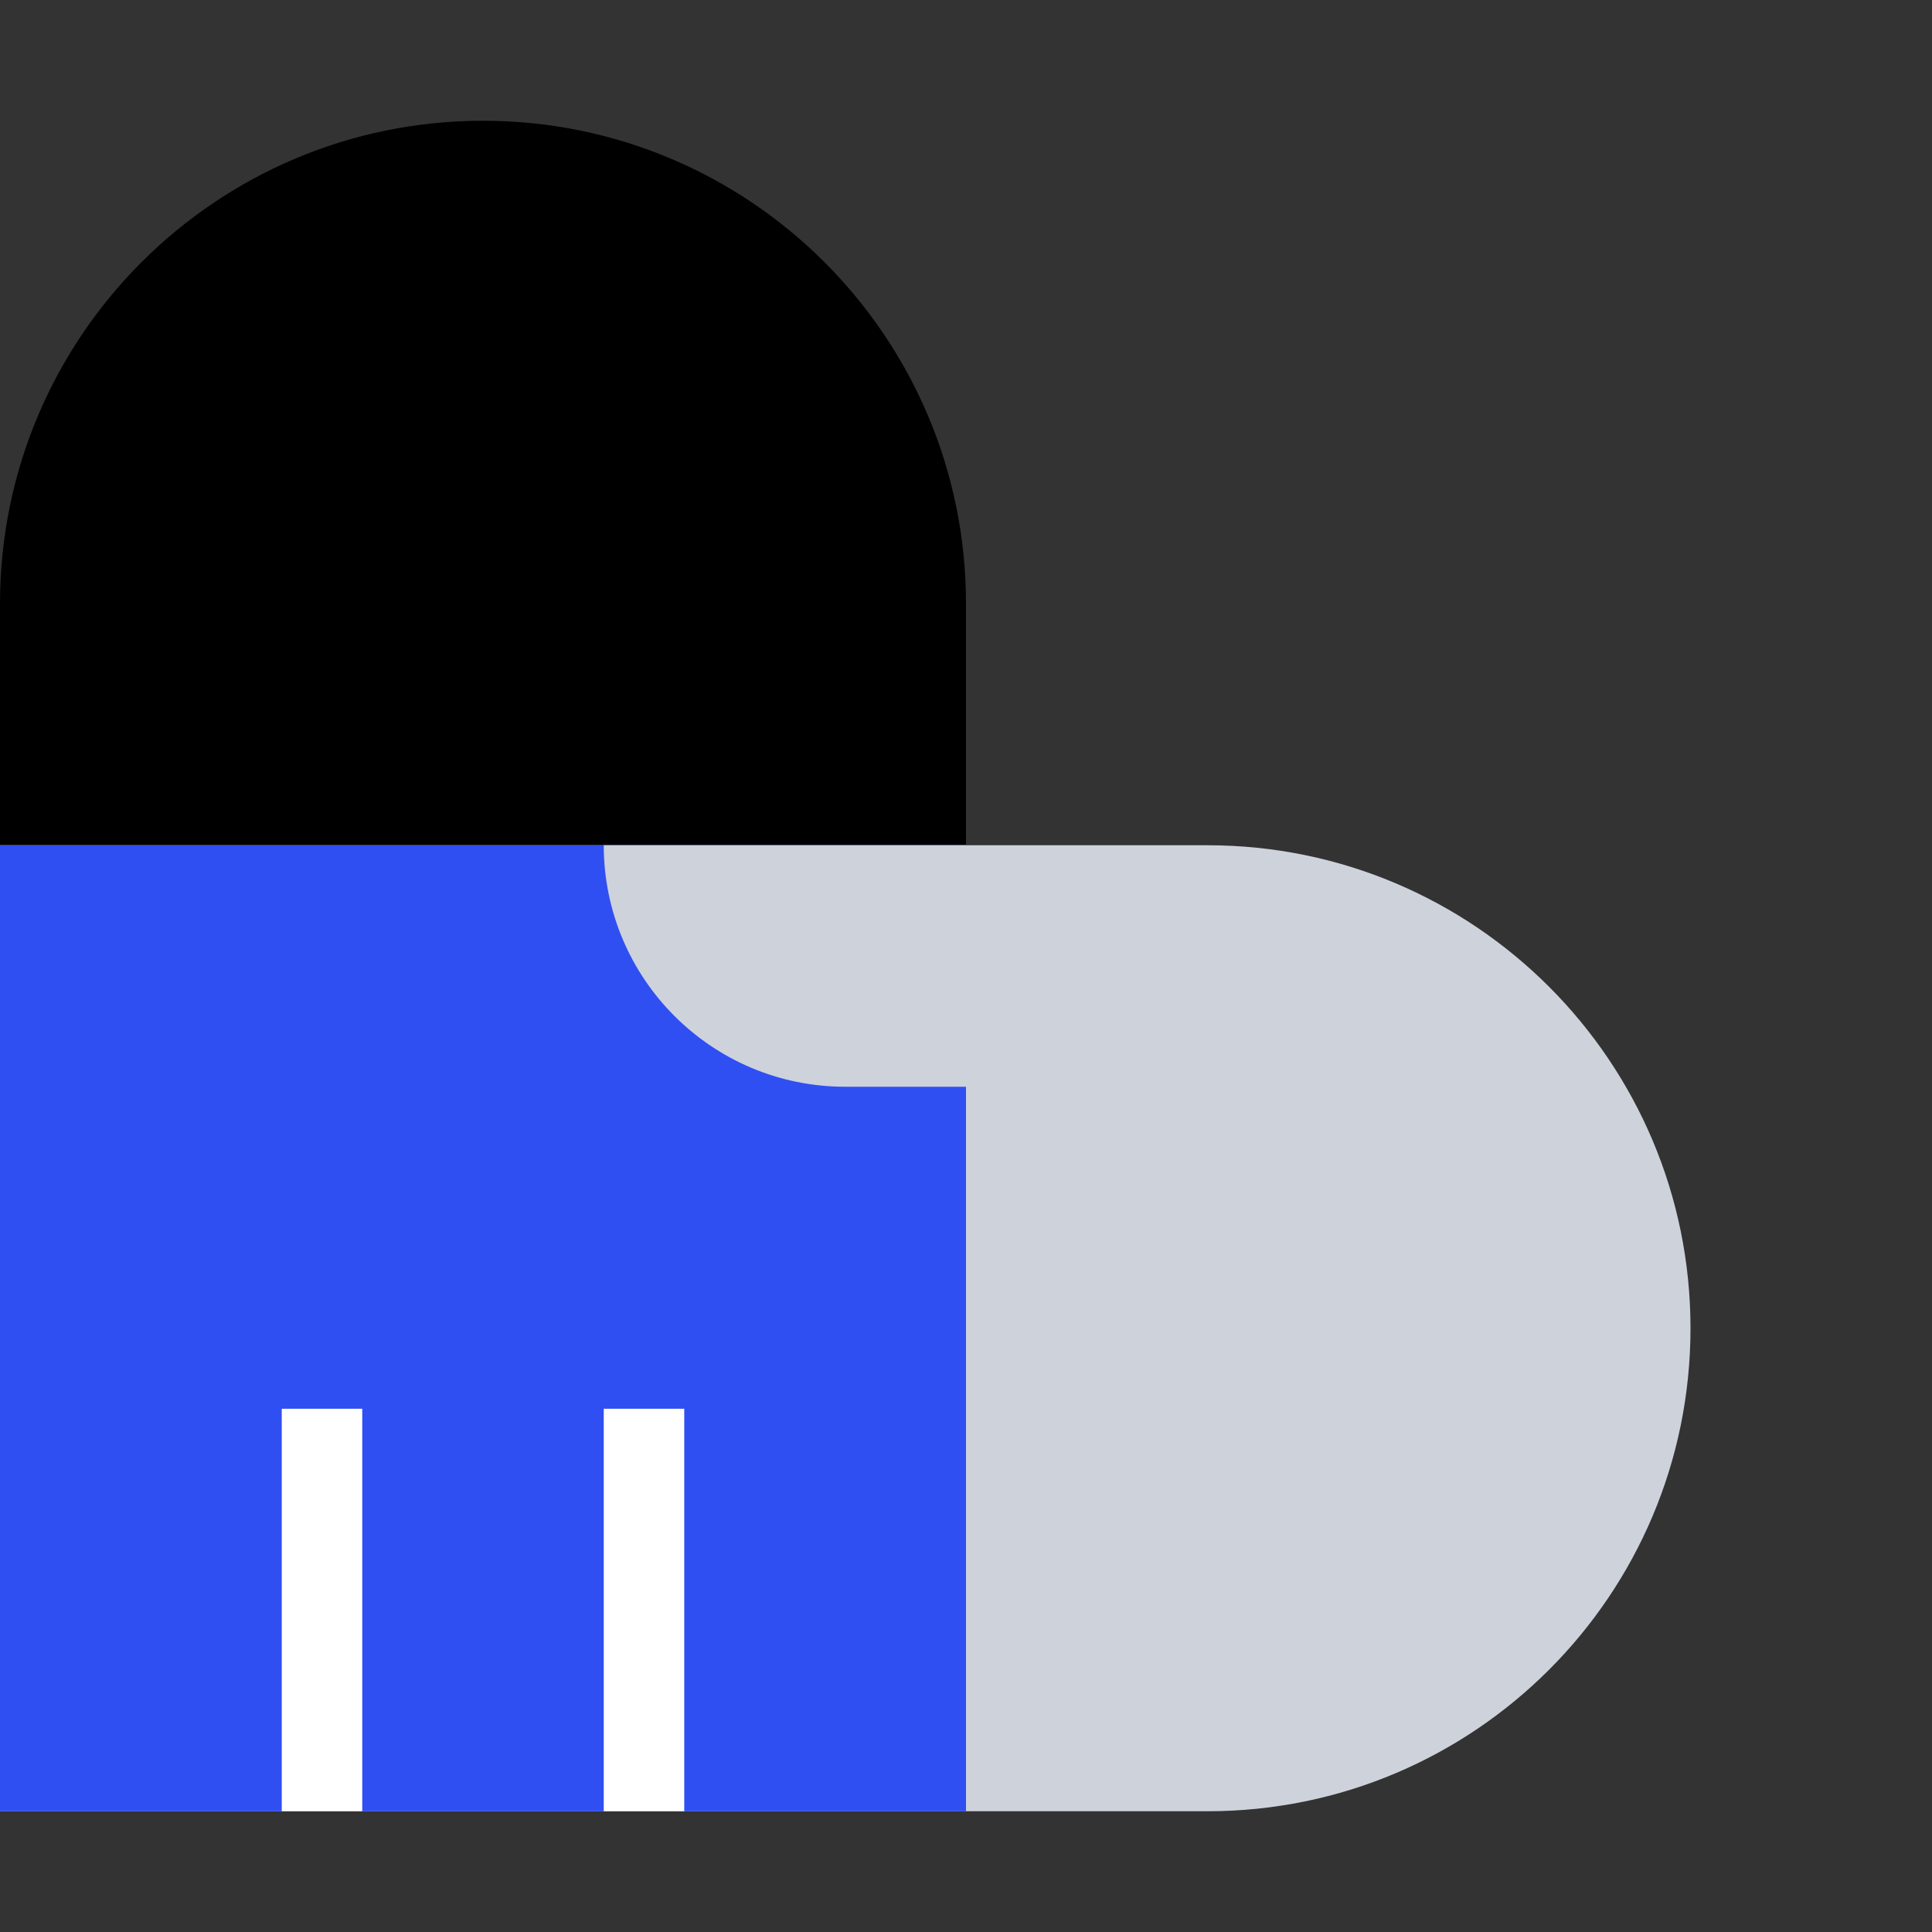 <svg width="48" height="48" viewBox="0 0 48 48" fill="none" xmlns="http://www.w3.org/2000/svg">
<rect x="0" y="0" width="48" height="48" fill="#333333" stroke="none"/>
<path d="M0 15C0 8.373 5.373 3 12 3C18.627 3 24 8.373 24 15V45H0V15Z" fill="black"/>
<path d="M30 21C36.627 21 42 26.373 42 33C42 39.627 36.627 45 30 45L-1.04907e-06 45L0 21L30 21Z" fill="#CED2DB"/>
<path d="M24 21L24 45L-1.04907e-06 45L0 21L24 21Z" fill="#304FF2"/>
<path d="M15 21H24V27H21C17.686 27 15 24.314 15 21Z" fill="#CED2DB"/>
<path d="M16 45V35" stroke="white" stroke-width="2"/>
<path d="M8 45V35" stroke="white" stroke-width="2"/>
</svg>
